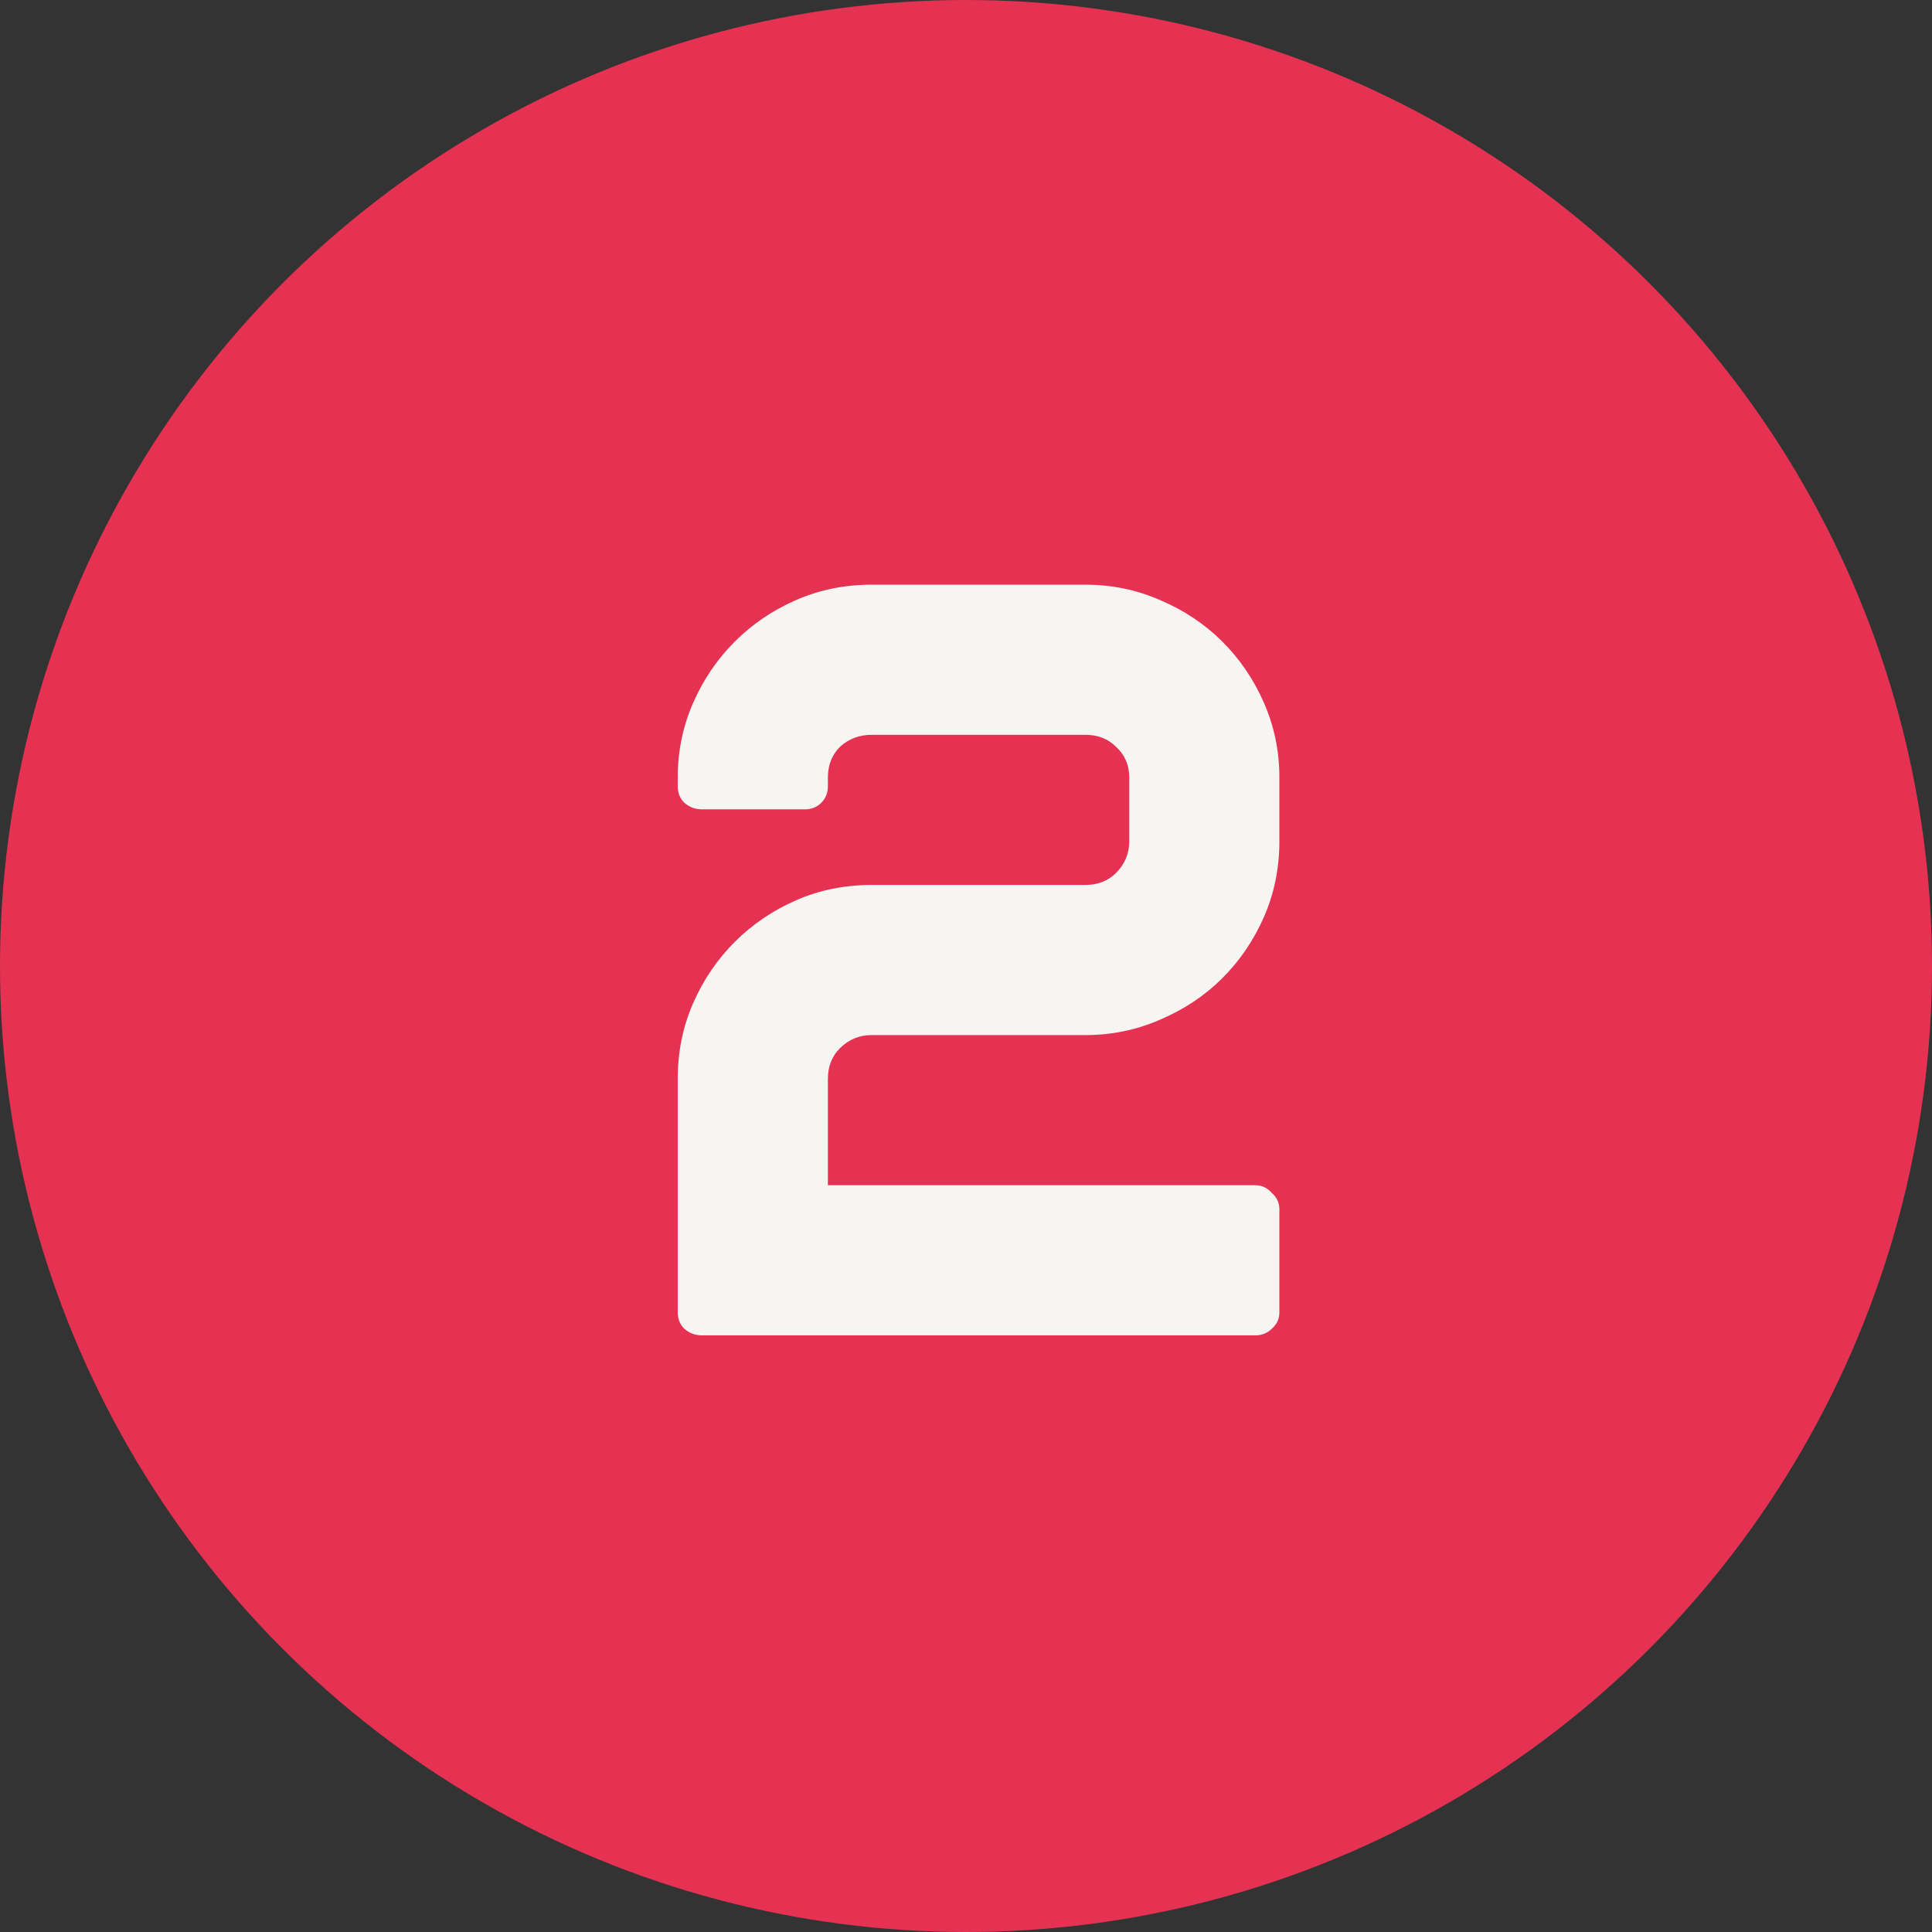 <?xml version="1.0" encoding="UTF-8"?> <svg xmlns="http://www.w3.org/2000/svg" width="68" height="68" viewBox="0 0 68 68" fill="none"><rect x="0" y="0" width="68" height="68" fill="#333333" stroke="none"/> <circle cx="34" cy="34" r="34" fill="#E53252"></circle> <path d="M30.681 36.431C30.244 36.431 29.872 36.586 29.563 36.894C29.28 37.177 29.139 37.537 29.139 37.974V41.716H44.181C44.413 41.716 44.606 41.806 44.76 41.986C44.94 42.14 45.03 42.333 45.03 42.564V46.19C45.03 46.421 44.94 46.614 44.76 46.769C44.606 46.923 44.413 47 44.181 47H24.703C24.471 47 24.266 46.923 24.086 46.769C23.931 46.614 23.854 46.421 23.854 46.19V37.974C23.854 37.023 24.034 36.136 24.394 35.313C24.754 34.49 25.243 33.77 25.86 33.153C26.477 32.536 27.197 32.047 28.02 31.687C28.843 31.327 29.73 31.147 30.681 31.147H38.203C38.64 31.147 39 31.006 39.283 30.723C39.592 30.414 39.746 30.041 39.746 29.604V27.367C39.746 26.93 39.592 26.57 39.283 26.287C39 26.004 38.64 25.863 38.203 25.863H30.681C30.244 25.863 29.872 26.004 29.563 26.287C29.28 26.57 29.139 26.93 29.139 27.367V27.676C29.139 27.907 29.061 28.1 28.907 28.254C28.753 28.409 28.56 28.486 28.329 28.486H24.703C24.471 28.486 24.266 28.409 24.086 28.254C23.931 28.1 23.854 27.907 23.854 27.676V27.367C23.854 26.441 24.034 25.567 24.394 24.744C24.754 23.921 25.243 23.201 25.86 22.584C26.477 21.967 27.197 21.479 28.02 21.119C28.843 20.759 29.73 20.579 30.681 20.579H38.203C39.129 20.579 40.003 20.759 40.826 21.119C41.674 21.479 42.407 21.967 43.024 22.584C43.642 23.201 44.13 23.921 44.49 24.744C44.85 25.567 45.03 26.441 45.03 27.367V29.604C45.03 30.556 44.85 31.443 44.49 32.266C44.13 33.089 43.642 33.809 43.024 34.426C42.407 35.043 41.674 35.531 40.826 35.891C40.003 36.251 39.129 36.431 38.203 36.431H30.681Z" fill="#F7F5F2"></path> </svg> 